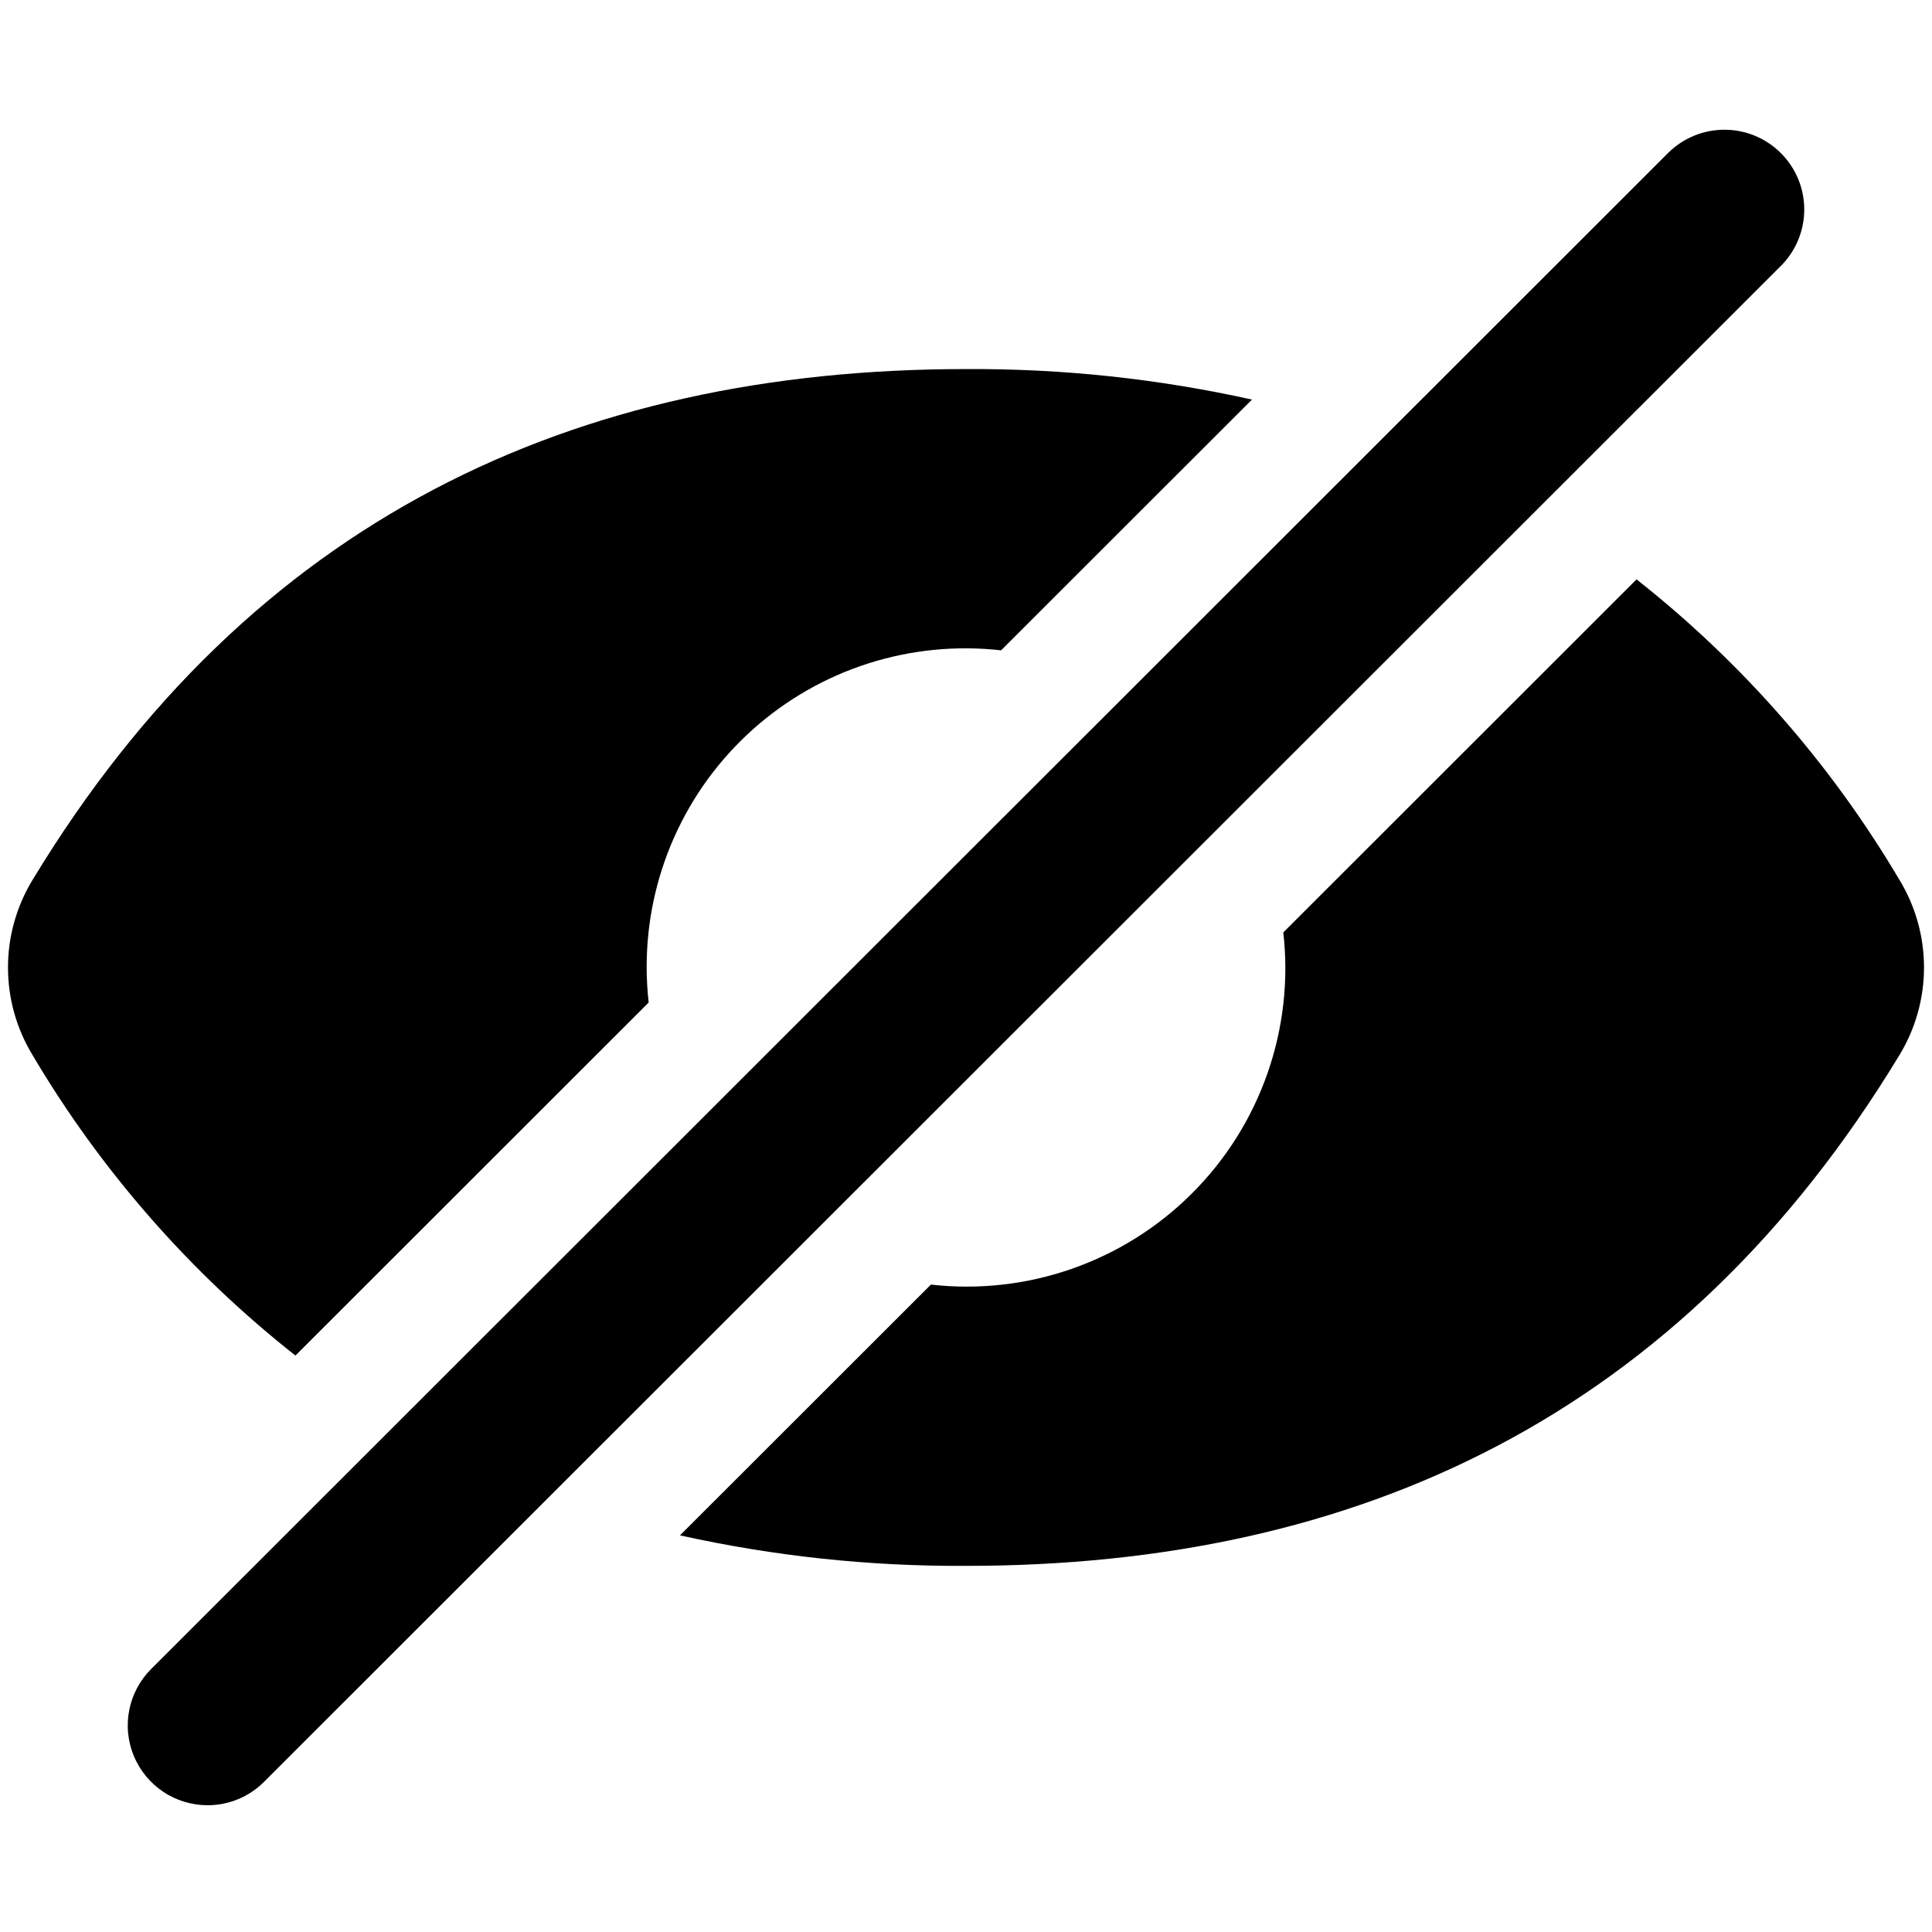 <svg xmlns="http://www.w3.org/2000/svg" xmlns:xlink="http://www.w3.org/1999/xlink" width="500" zoomAndPan="magnify" viewBox="0 0 375 375" height="500" preserveAspectRatio="xMidYMid meet" version="1.2"><g id="437daa51f9"><path style=" stroke:none;fill-rule:nonzero;fill:#000000;fill-opacity:1;" d="M 125.516 187.785 C 125.512 186.699 125.539 185.613 125.594 184.531 C 125.648 183.445 125.73 182.363 125.844 181.285 C 125.953 180.203 126.094 179.129 126.262 178.055 C 126.43 176.984 126.629 175.918 126.852 174.855 C 127.078 173.793 127.328 172.738 127.609 171.688 C 127.891 170.641 128.199 169.598 128.535 168.566 C 128.867 167.535 129.23 166.512 129.621 165.496 C 130.008 164.484 130.426 163.48 130.867 162.488 C 131.309 161.496 131.777 160.52 132.27 159.551 C 132.766 158.586 133.281 157.633 133.828 156.691 C 134.371 155.75 134.938 154.828 135.531 153.918 C 136.125 153.008 136.742 152.113 137.379 151.238 C 138.02 150.359 138.684 149.5 139.367 148.656 C 140.055 147.816 140.762 146.992 141.488 146.188 C 142.219 145.383 142.965 144.598 143.738 143.832 C 144.508 143.062 145.297 142.32 146.105 141.594 C 146.914 140.871 147.742 140.168 148.59 139.488 C 149.434 138.809 150.297 138.148 151.18 137.516 C 152.059 136.879 152.957 136.27 153.871 135.68 C 154.785 135.094 155.711 134.531 156.656 133.992 C 157.598 133.453 158.555 132.938 159.523 132.449 C 160.496 131.961 161.477 131.5 162.473 131.062 C 163.465 130.625 164.469 130.215 165.488 129.832 C 166.504 129.449 167.527 129.09 168.562 128.762 C 169.598 128.43 170.641 128.129 171.691 127.855 C 172.742 127.578 173.801 127.332 174.863 127.113 C 175.926 126.895 176.996 126.703 178.07 126.539 C 179.145 126.375 180.223 126.242 181.301 126.137 C 182.383 126.027 183.465 125.953 184.551 125.902 C 185.637 125.852 186.723 125.832 187.809 125.84 C 188.895 125.848 189.98 125.887 191.062 125.949 C 192.148 126.016 193.23 126.109 194.309 126.23 L 243.012 77.559 C 224.73 73.504 206.227 71.531 187.5 71.637 C 111.324 71.637 48.68 100.871 6.328 170.773 C 5.551 172.047 4.863 173.367 4.266 174.738 C 3.672 176.105 3.172 177.508 2.77 178.945 C 2.363 180.383 2.059 181.844 1.855 183.32 C 1.652 184.801 1.551 186.285 1.551 187.777 C 1.551 189.273 1.652 190.758 1.855 192.238 C 2.059 193.715 2.359 195.176 2.762 196.613 C 3.168 198.051 3.664 199.453 4.262 200.82 C 4.855 202.191 5.543 203.512 6.316 204.789 C 12.949 216 20.555 226.508 29.133 236.309 C 37.711 246.113 47.113 255.047 57.344 263.113 L 125.906 194.59 C 125.652 192.328 125.523 190.062 125.516 187.785 Z M 125.516 187.785 "/><path style=" stroke:none;fill-rule:nonzero;fill:#000000;fill-opacity:1;" d="M 368.68 170.781 C 362.047 159.57 354.445 149.062 345.867 139.262 C 337.289 129.457 327.883 120.523 317.652 112.457 L 249.09 180.98 C 249.219 182.129 249.316 183.281 249.383 184.434 C 249.449 185.59 249.48 186.746 249.484 187.902 C 249.484 189.059 249.453 190.215 249.387 191.371 C 249.324 192.523 249.227 193.676 249.098 194.824 C 248.969 195.977 248.805 197.121 248.613 198.262 C 248.418 199.402 248.195 200.535 247.938 201.664 C 247.68 202.789 247.391 203.91 247.07 205.023 C 246.75 206.133 246.398 207.234 246.02 208.328 C 245.637 209.418 245.223 210.5 244.781 211.566 C 244.34 212.637 243.867 213.691 243.363 214.734 C 242.863 215.777 242.332 216.805 241.773 217.816 C 241.211 218.828 240.625 219.824 240.008 220.805 C 239.395 221.785 238.75 222.746 238.082 223.688 C 237.41 224.633 236.715 225.555 235.996 226.461 C 235.273 227.363 234.527 228.246 233.754 229.109 C 232.984 229.973 232.191 230.812 231.371 231.629 C 230.555 232.449 229.711 233.242 228.848 234.016 C 227.984 234.785 227.102 235.531 226.199 236.25 C 225.293 236.973 224.367 237.668 223.426 238.336 C 222.48 239.008 221.52 239.648 220.539 240.262 C 219.559 240.879 218.562 241.465 217.547 242.027 C 216.535 242.586 215.508 243.113 214.465 243.617 C 213.422 244.117 212.367 244.59 211.297 245.031 C 210.227 245.477 209.145 245.887 208.055 246.27 C 206.961 246.652 205.859 247 204.746 247.32 C 203.633 247.641 202.512 247.93 201.387 248.188 C 200.258 248.445 199.121 248.668 197.98 248.863 C 196.84 249.055 195.695 249.215 194.543 249.344 C 193.395 249.473 192.242 249.57 191.086 249.637 C 189.93 249.699 188.773 249.73 187.617 249.73 C 186.457 249.73 185.301 249.699 184.148 249.633 C 182.992 249.566 181.84 249.469 180.688 249.34 L 131.984 298.012 C 150.27 302.066 168.773 304.039 187.5 303.934 C 263.672 303.934 326.32 274.699 368.68 204.789 C 369.457 203.516 370.141 202.191 370.738 200.824 C 371.332 199.453 371.832 198.051 372.234 196.613 C 372.637 195.176 372.941 193.719 373.145 192.242 C 373.348 190.762 373.449 189.277 373.449 187.785 C 373.449 186.293 373.348 184.809 373.145 183.328 C 372.941 181.852 372.637 180.391 372.234 178.957 C 371.832 177.52 371.332 176.117 370.738 174.746 C 370.141 173.379 369.457 172.055 368.68 170.781 Z M 368.68 170.781 "/><path style=" stroke:none;fill-rule:nonzero;fill:#000000;fill-opacity:1;" d="M 40.289 350.395 C 39.527 350.395 38.77 350.336 38.016 350.227 C 37.262 350.113 36.52 349.945 35.789 349.727 C 35.062 349.504 34.352 349.23 33.664 348.906 C 32.977 348.578 32.312 348.207 31.68 347.781 C 31.047 347.359 30.449 346.891 29.883 346.379 C 29.32 345.867 28.797 345.32 28.312 344.73 C 27.828 344.141 27.391 343.52 27 342.867 C 26.609 342.215 26.266 341.535 25.973 340.832 C 25.684 340.129 25.445 339.406 25.258 338.668 C 25.074 337.93 24.945 337.184 24.871 336.426 C 24.793 335.668 24.777 334.906 24.812 334.148 C 24.852 333.387 24.945 332.633 25.094 331.887 C 25.242 331.141 25.445 330.406 25.699 329.691 C 25.957 328.973 26.266 328.277 26.625 327.605 C 26.984 326.934 27.391 326.293 27.844 325.684 C 28.297 325.07 28.793 324.496 29.332 323.957 L 323.754 29.715 C 324.473 28.996 325.254 28.352 326.102 27.789 C 326.949 27.223 327.84 26.746 328.781 26.359 C 329.719 25.969 330.688 25.676 331.688 25.477 C 332.684 25.277 333.691 25.18 334.711 25.18 C 335.727 25.18 336.734 25.277 337.734 25.477 C 338.73 25.676 339.699 25.969 340.641 26.359 C 341.578 26.746 342.473 27.223 343.316 27.789 C 344.164 28.352 344.945 28.996 345.664 29.715 C 346.387 30.434 347.027 31.215 347.594 32.062 C 348.156 32.906 348.637 33.797 349.023 34.738 C 349.414 35.676 349.707 36.645 349.906 37.645 C 350.105 38.641 350.203 39.648 350.203 40.664 C 350.203 41.68 350.105 42.688 349.906 43.684 C 349.707 44.684 349.414 45.648 349.023 46.59 C 348.637 47.527 348.156 48.422 347.594 49.266 C 347.027 50.113 346.387 50.895 345.664 51.613 L 51.246 345.855 C 49.793 347.309 48.117 348.43 46.219 349.219 C 44.32 350.004 42.344 350.395 40.289 350.395 Z M 40.289 350.395 "/></g></svg>